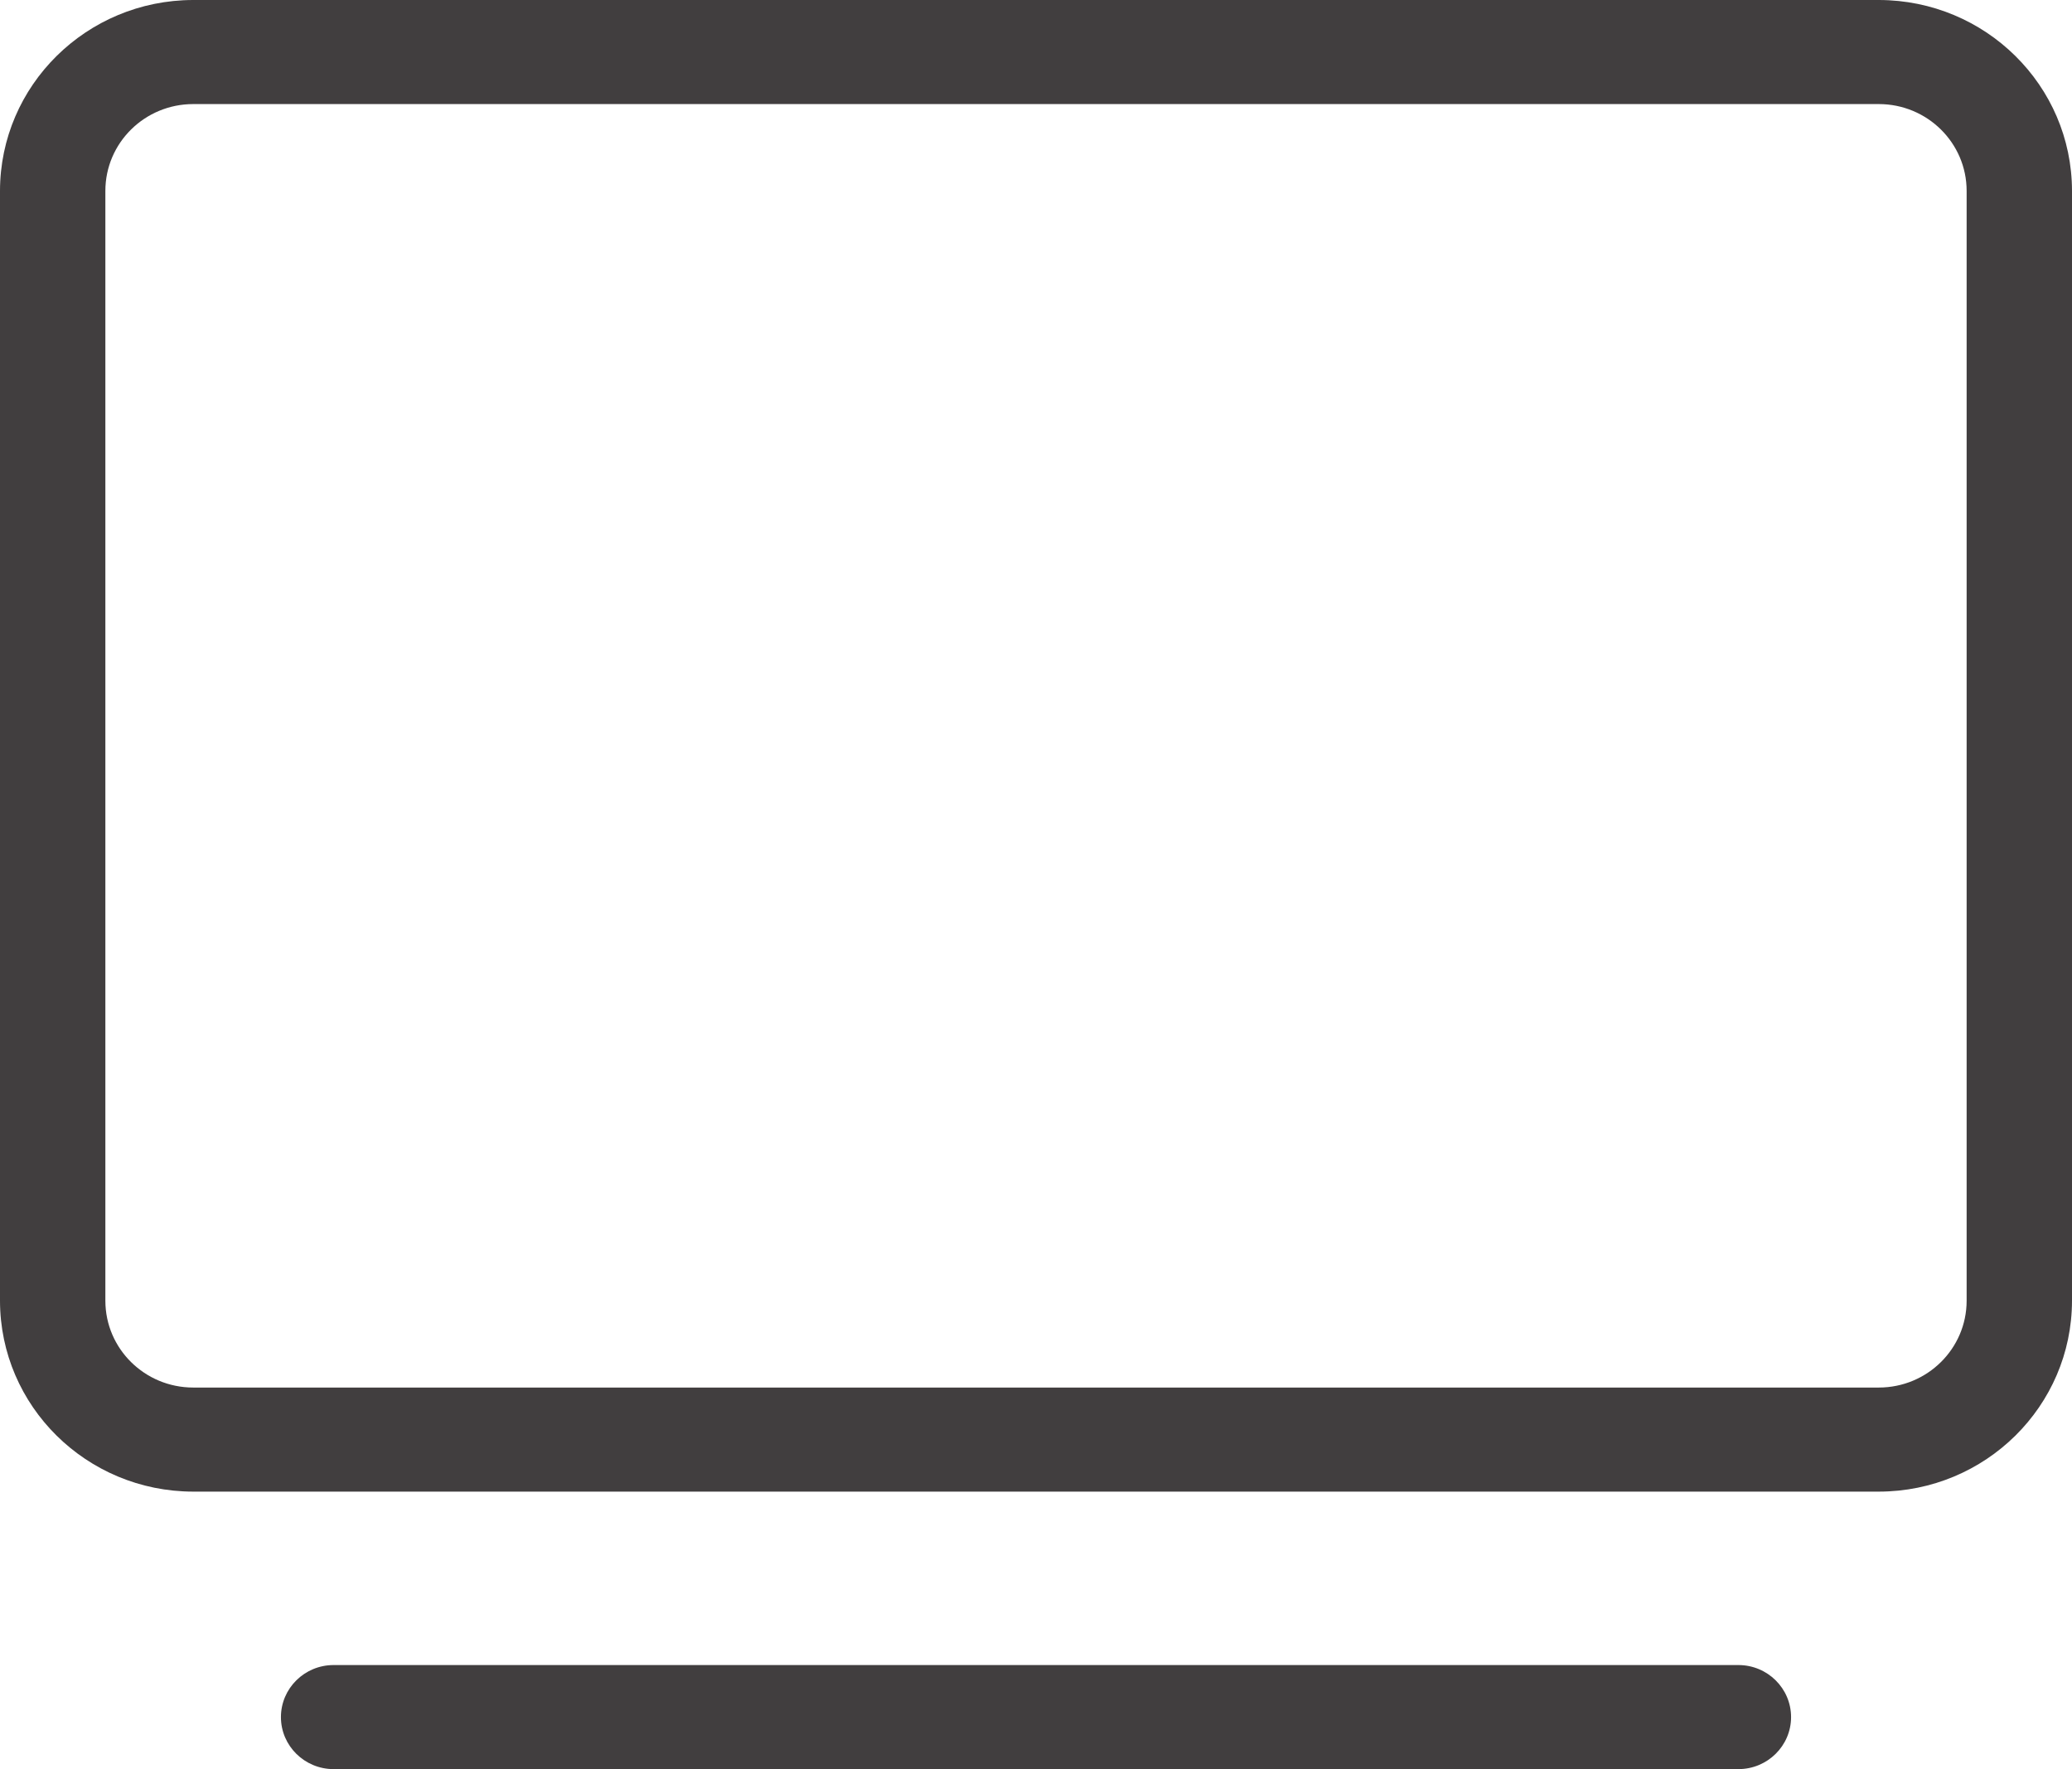 <svg xmlns="http://www.w3.org/2000/svg" width="41" height="35" viewBox="0 0 41 35" fill="none"><path d="M34.398 32.941H6.602C6.026 32.941 5.559 33.402 5.559 33.971C5.559 34.539 6.026 35 6.602 35H34.398C34.974 35 35.441 34.539 35.441 33.971C35.441 33.402 34.974 32.941 34.398 32.941ZM37.178 0H3.822C1.712 0.003 0.003 1.691 0 3.775V25.735C0.003 27.819 1.712 29.507 3.822 29.51H37.178C39.288 29.507 40.997 27.819 41 25.735V3.775C40.997 1.691 39.288 0.003 37.178 0ZM38.915 25.735C38.914 26.682 38.137 27.45 37.178 27.451H3.822C2.863 27.45 2.086 26.682 2.085 25.735V3.775C2.086 2.827 2.863 2.06 3.822 2.059H37.178C38.137 2.06 38.914 2.827 38.915 3.775V25.735Z" fill="#413E3F"></path></svg>